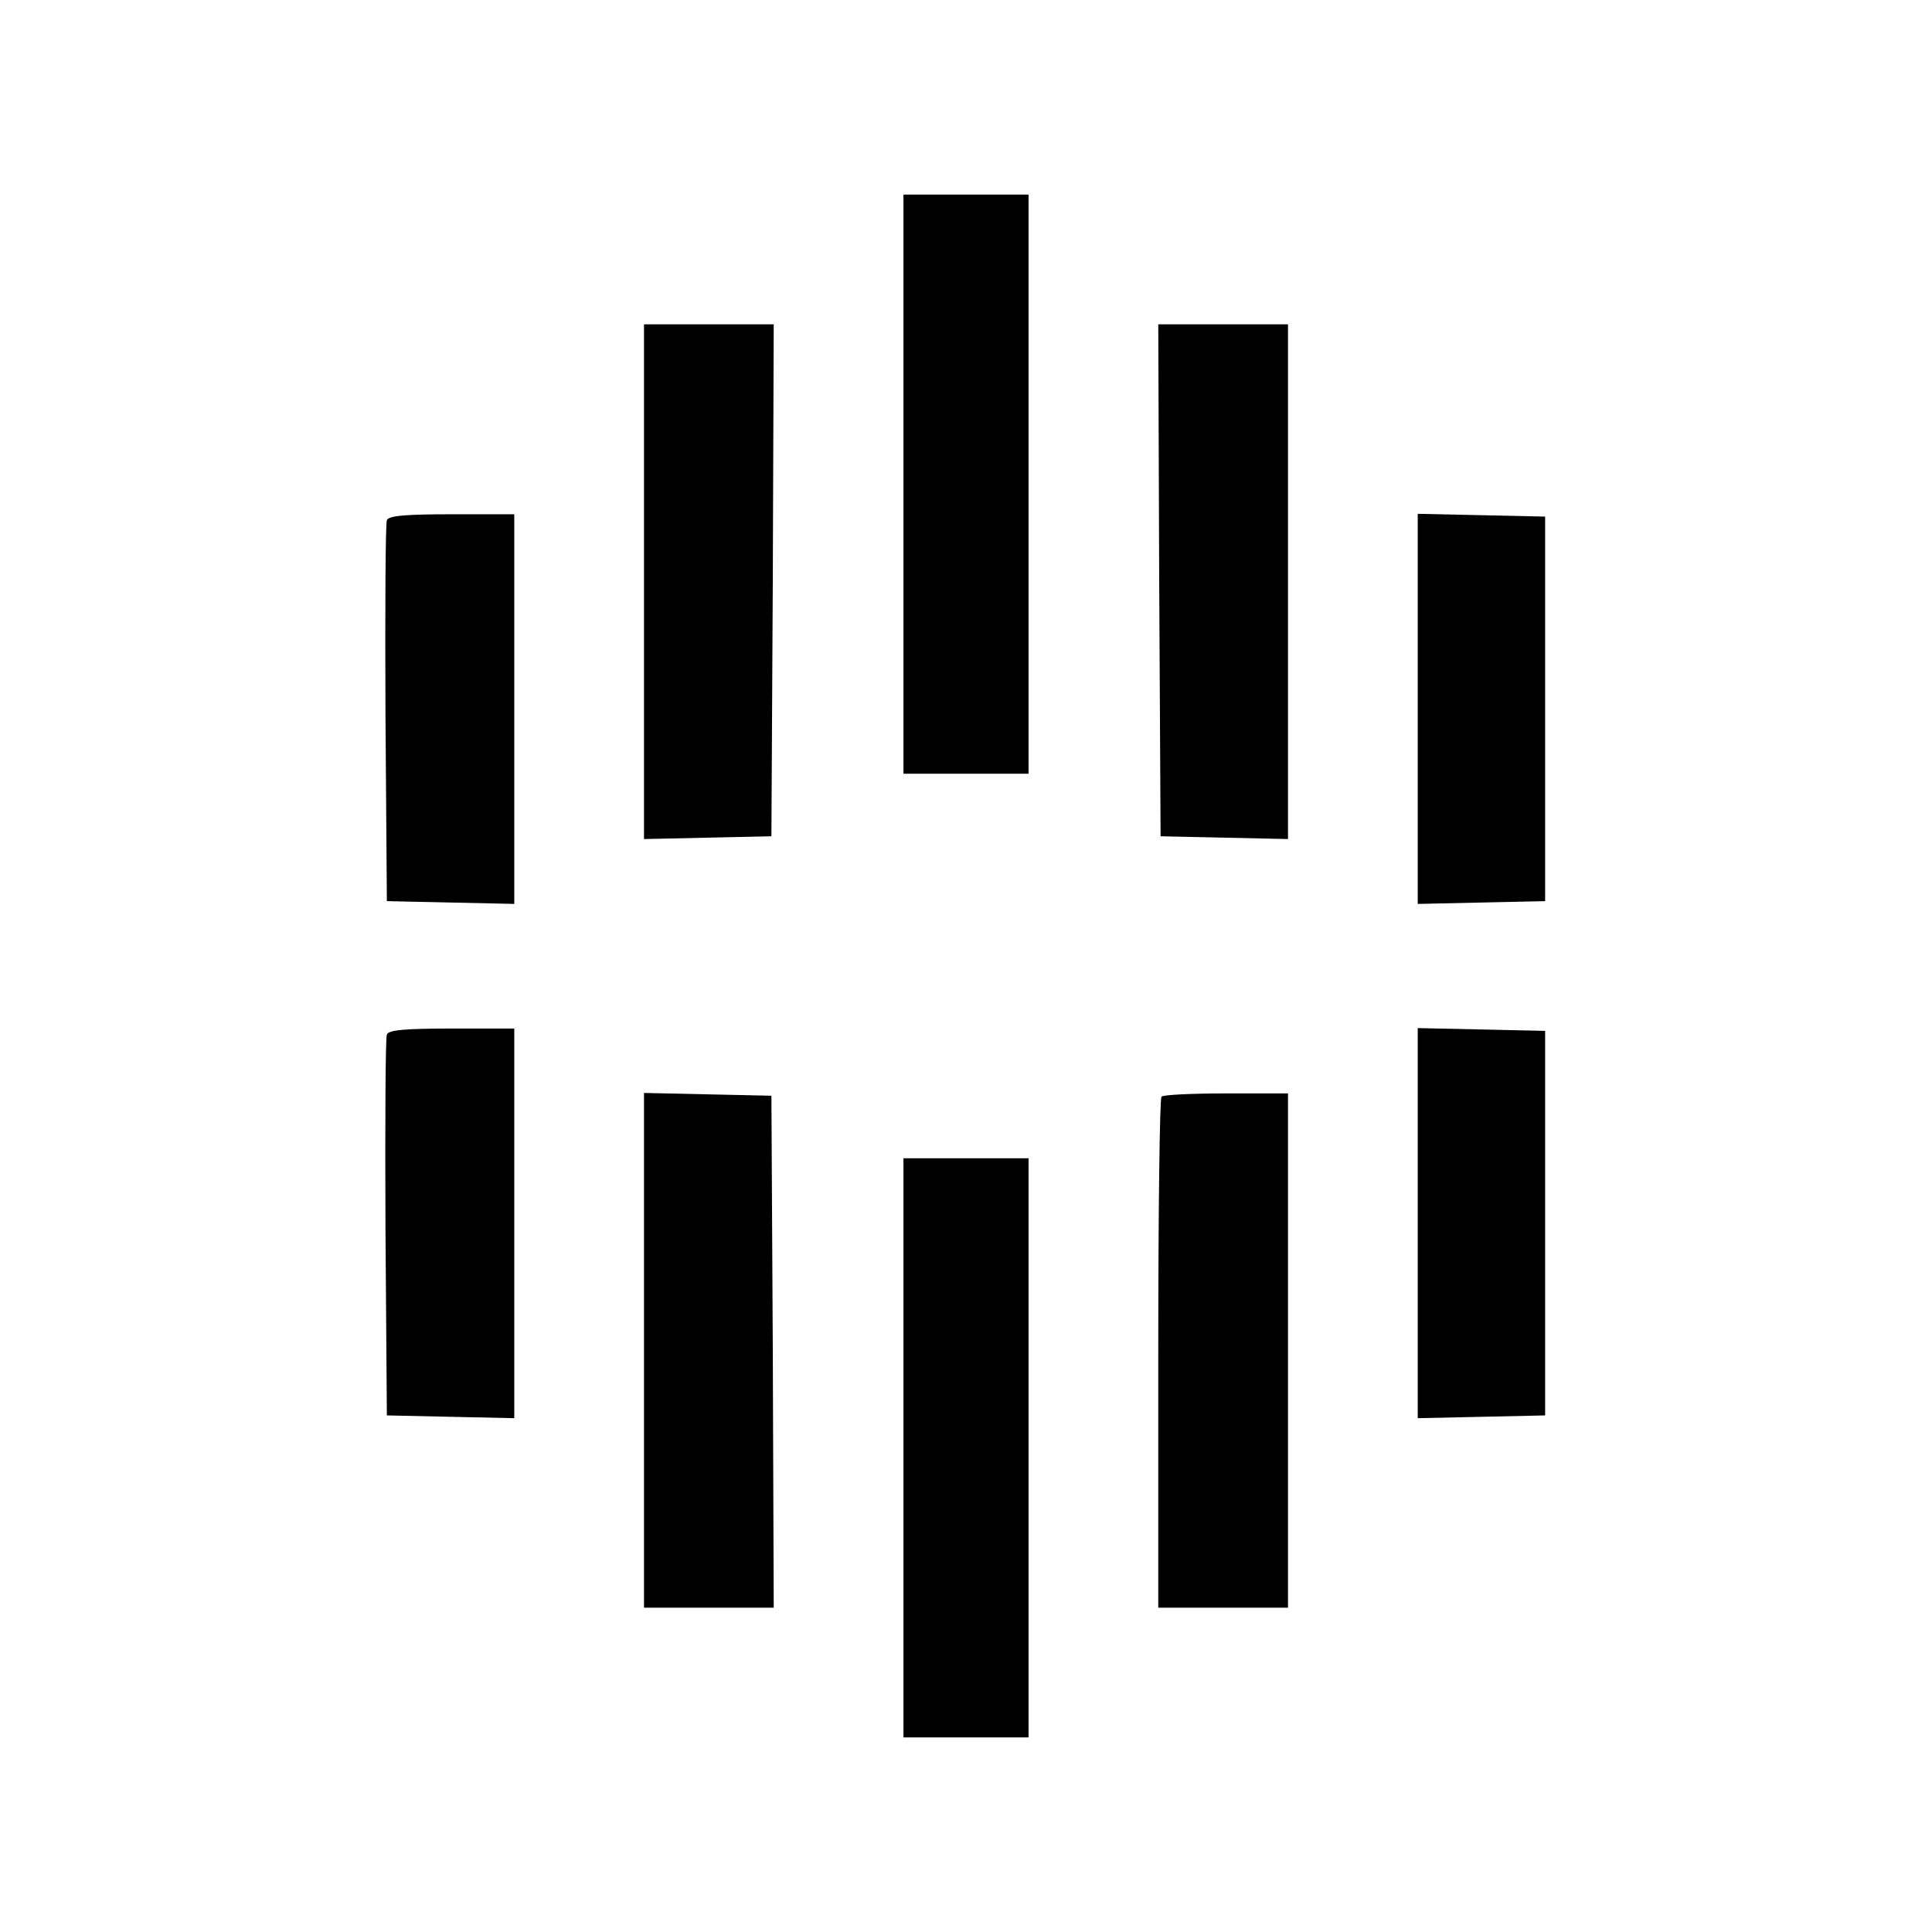 <svg xmlns="http://www.w3.org/2000/svg" width="417pt" height="417pt" viewBox="0 0 417 417" preserveAspectRatio="xMidYMid meet"><g transform="translate(0,417) scale(0.1,-0.1)" fill="#000000" stroke="none"><path d="M1950 3125 l0 -625 135 0 135 0 0 625 0 625 -135 0 -135 0 0 -625z"></path><path d="M1390 2915 l0 -556 138 3 137 3 3 553 2 552 -140 0 -140 0 0 -555z"></path><path d="M2502 2918 l3 -553 138 -3 137 -3 0 556 0 555 -140 0 -140 0 2 -552z"></path><path d="M835 3047 c-3 -6 -4 -194 -3 -417 l3 -405 138 -3 137 -3 0 421 0 420 -135 0 c-99 0 -137 -3 -140 -13z"></path><path d="M3060 2640 l0 -421 138 3 137 3 0 415 0 415 -137 3 -138 3 0 -421z"></path><path d="M835 1937 c-3 -6 -4 -194 -3 -417 l3 -405 138 -3 137 -3 0 421 0 420 -135 0 c-99 0 -137 -3 -140 -13z"></path><path d="M3060 1530 l0 -421 138 3 137 3 0 415 0 415 -137 3 -138 3 0 -421z"></path><path d="M1390 1255 l0 -555 140 0 140 0 -2 553 -3 552 -137 3 -138 3 0 -556z"></path><path d="M2507 1803 c-4 -3 -7 -253 -7 -555 l0 -548 140 0 140 0 0 555 0 555 -133 0 c-74 0 -137 -3 -140 -7z"></path><path d="M1950 1045 l0 -625 135 0 135 0 0 625 0 625 -135 0 -135 0 0 -625z"></path></g></svg>